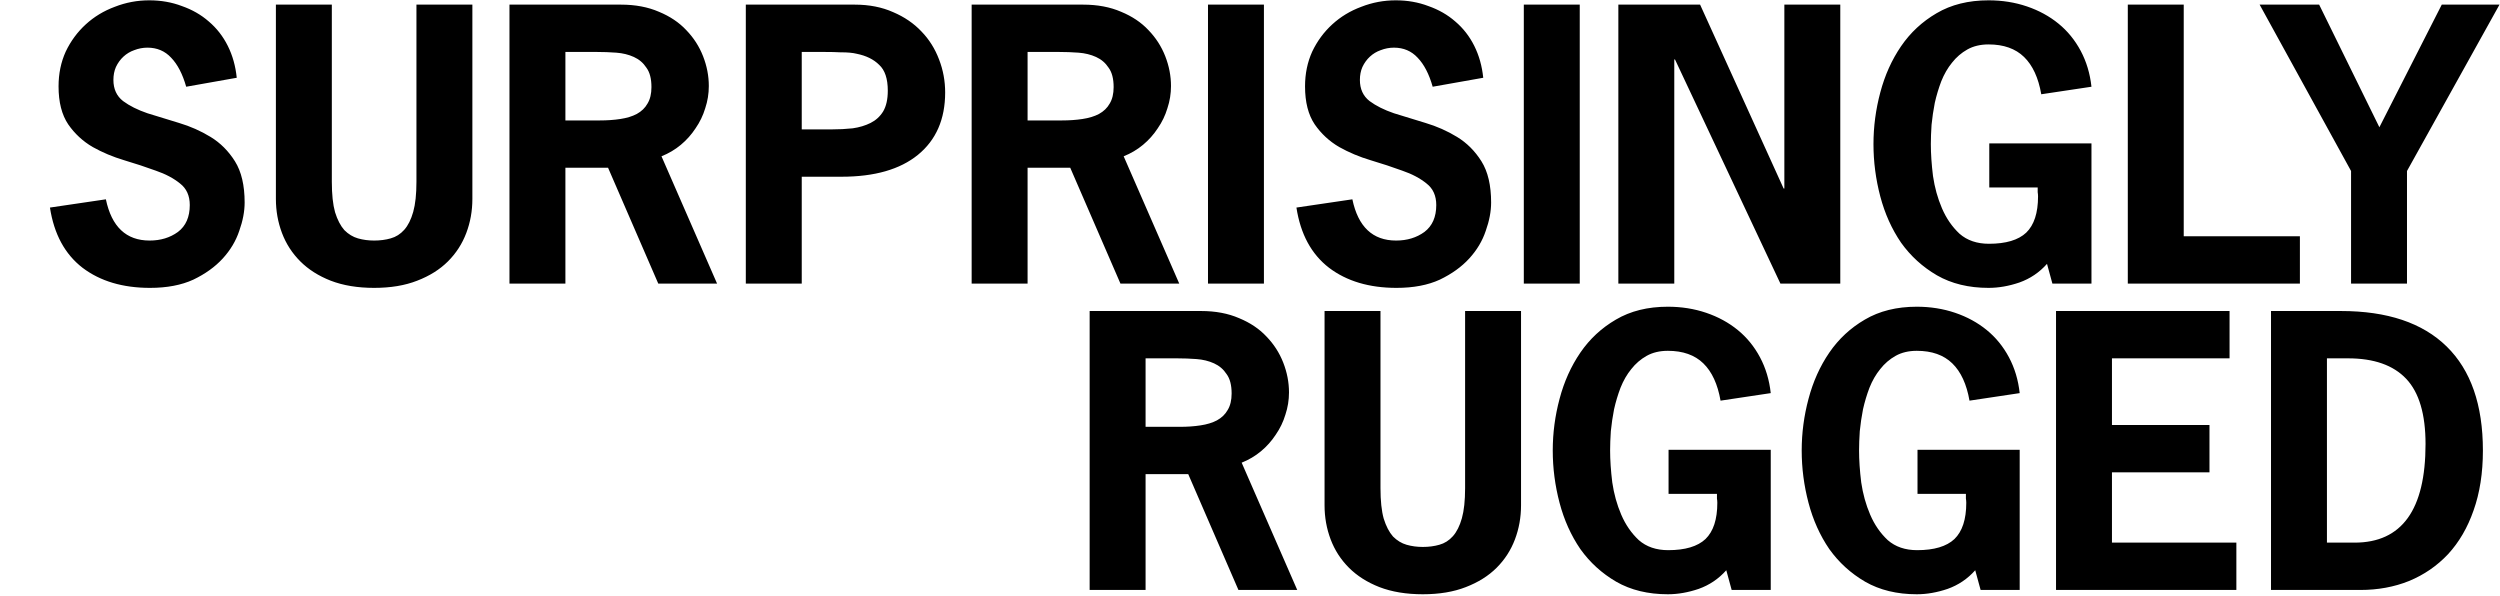 <svg width="767" height="183" viewBox="0 0 767 183" fill="none" xmlns="http://www.w3.org/2000/svg">
<path d="M17.964 26.5C17.964 22.613 18.697 19.057 20.164 15.83C21.704 12.603 23.757 9.817 26.324 7.47C28.891 5.123 31.861 3.327 35.234 2.08C38.607 0.76 42.127 0.1 45.794 0.1C49.387 0.1 52.724 0.687 55.804 1.86C58.957 2.96 61.707 4.537 64.054 6.59C66.474 8.643 68.417 11.137 69.884 14.07C71.351 17.003 72.267 20.267 72.634 23.86L57.124 26.61C56.024 22.723 54.484 19.753 52.504 17.7C50.597 15.647 48.177 14.62 45.244 14.62C43.851 14.62 42.494 14.877 41.174 15.39C39.927 15.83 38.827 16.49 37.874 17.37C36.921 18.25 36.151 19.313 35.564 20.56C35.051 21.733 34.794 23.053 34.794 24.52C34.794 27.307 35.784 29.47 37.764 31.01C39.744 32.477 42.237 33.723 45.244 34.75C48.251 35.703 51.477 36.693 54.924 37.72C58.371 38.747 61.597 40.177 64.604 42.01C67.611 43.843 70.104 46.337 72.084 49.49C74.064 52.643 75.054 56.86 75.054 62.14C75.054 64.853 74.504 67.75 73.404 70.83C72.377 73.91 70.691 76.733 68.344 79.3C65.997 81.867 62.991 84.03 59.324 85.79C55.657 87.477 51.221 88.32 46.014 88.32C37.654 88.32 30.761 86.267 25.334 82.16C19.907 77.98 16.571 71.82 15.324 63.68L32.484 61.15C34.244 69.583 38.717 73.8 45.904 73.8C49.277 73.8 52.174 72.92 54.594 71.16C57.014 69.327 58.224 66.577 58.224 62.91C58.224 60.05 57.234 57.85 55.254 56.31C53.274 54.697 50.781 53.377 47.774 52.35C44.767 51.25 41.541 50.187 38.094 49.16C34.647 48.133 31.421 46.777 28.414 45.09C25.407 43.33 22.914 41.02 20.934 38.16C18.954 35.227 17.964 31.34 17.964 26.5ZM101.805 1.42V55.76C101.805 59.647 102.135 62.763 102.795 65.11C103.528 67.457 104.481 69.29 105.655 70.61C106.901 71.857 108.295 72.7 109.835 73.14C111.375 73.58 113.025 73.8 114.785 73.8C116.618 73.8 118.305 73.58 119.845 73.14C121.458 72.7 122.851 71.82 124.025 70.5C125.198 69.18 126.115 67.347 126.775 65C127.435 62.653 127.765 59.573 127.765 55.76V1.42H144.925V61.04C144.925 64.707 144.301 68.19 143.055 71.49C141.808 74.79 139.938 77.687 137.445 80.18C134.951 82.673 131.798 84.653 127.985 86.12C124.245 87.587 119.845 88.32 114.785 88.32C109.725 88.32 105.288 87.587 101.475 86.12C97.734 84.653 94.618 82.673 92.124 80.18C89.631 77.687 87.761 74.79 86.514 71.49C85.268 68.19 84.644 64.707 84.644 61.04V1.42H101.805ZM190.515 1.42C194.915 1.42 198.802 2.153 202.175 3.62C205.549 5.013 208.335 6.883 210.535 9.23C212.809 11.577 214.532 14.253 215.705 17.26C216.879 20.267 217.465 23.31 217.465 26.39C217.465 28.737 217.099 31.01 216.365 33.21C215.705 35.41 214.715 37.463 213.395 39.37C212.149 41.277 210.645 42.963 208.885 44.43C207.125 45.897 205.145 47.07 202.945 47.95L219.995 87H201.955L186.555 51.47H173.465V87H156.305V1.42H190.515ZM173.465 15.94V36.95H184.025C186.299 36.95 188.389 36.803 190.295 36.51C192.275 36.217 193.962 35.703 195.355 34.97C196.822 34.163 197.922 33.1 198.655 31.78C199.462 30.46 199.865 28.773 199.865 26.72C199.865 24.153 199.352 22.173 198.325 20.78C197.372 19.313 196.089 18.213 194.475 17.48C192.862 16.747 191.065 16.307 189.085 16.16C187.105 16.013 185.125 15.94 183.145 15.94H173.465ZM262.255 1.42C266.655 1.42 270.578 2.19 274.025 3.73C277.472 5.197 280.368 7.177 282.715 9.67C285.062 12.09 286.858 14.95 288.105 18.25C289.352 21.477 289.975 24.85 289.975 28.37C289.975 36.583 287.188 42.963 281.615 47.51C276.115 51.983 268.305 54.22 258.185 54.22H245.975V87H228.815V1.42H262.255ZM245.975 39.7H255.105C257.378 39.7 259.542 39.59 261.595 39.37C263.648 39.077 265.482 38.527 267.095 37.72C268.708 36.913 269.992 35.74 270.945 34.2C271.898 32.587 272.375 30.46 272.375 27.82C272.375 24.153 271.495 21.513 269.735 19.9C268.048 18.213 265.738 17.077 262.805 16.49C262.218 16.343 261.522 16.233 260.715 16.16C259.982 16.087 258.992 16.05 257.745 16.05C256.498 15.977 254.922 15.94 253.015 15.94C251.182 15.94 248.835 15.94 245.975 15.94V39.7ZM332.312 1.42C336.712 1.42 340.599 2.153 343.972 3.62C347.345 5.013 350.132 6.883 352.332 9.23C354.605 11.577 356.329 14.253 357.502 17.26C358.675 20.267 359.262 23.31 359.262 26.39C359.262 28.737 358.895 31.01 358.162 33.21C357.502 35.41 356.512 37.463 355.192 39.37C353.945 41.277 352.442 42.963 350.682 44.43C348.922 45.897 346.942 47.07 344.742 47.95L361.792 87H343.752L328.352 51.47H315.262V87H298.102V1.42H332.312ZM315.262 15.94V36.95H325.822C328.095 36.95 330.185 36.803 332.092 36.51C334.072 36.217 335.759 35.703 337.152 34.97C338.619 34.163 339.719 33.1 340.452 31.78C341.259 30.46 341.662 28.773 341.662 26.72C341.662 24.153 341.149 22.173 340.122 20.78C339.169 19.313 337.885 18.213 336.272 17.48C334.659 16.747 332.862 16.307 330.882 16.16C328.902 16.013 326.922 15.94 324.942 15.94H315.262ZM387.772 1.42V87H370.612V1.42H387.772ZM400.386 26.5C400.386 22.613 401.119 19.057 402.586 15.83C404.126 12.603 406.179 9.817 408.746 7.47C411.312 5.123 414.282 3.327 417.656 2.08C421.029 0.76 424.549 0.1 428.216 0.1C431.809 0.1 435.146 0.687 438.226 1.86C441.379 2.96 444.129 4.537 446.476 6.59C448.896 8.643 450.839 11.137 452.306 14.07C453.772 17.003 454.689 20.267 455.056 23.86L439.546 26.61C438.446 22.723 436.906 19.753 434.926 17.7C433.019 15.647 430.599 14.62 427.666 14.62C426.272 14.62 424.916 14.877 423.596 15.39C422.349 15.83 421.249 16.49 420.296 17.37C419.342 18.25 418.572 19.313 417.986 20.56C417.472 21.733 417.216 23.053 417.216 24.52C417.216 27.307 418.206 29.47 420.186 31.01C422.166 32.477 424.659 33.723 427.666 34.75C430.672 35.703 433.899 36.693 437.346 37.72C440.792 38.747 444.019 40.177 447.026 42.01C450.032 43.843 452.526 46.337 454.506 49.49C456.486 52.643 457.476 56.86 457.476 62.14C457.476 64.853 456.926 67.75 455.826 70.83C454.799 73.91 453.112 76.733 450.766 79.3C448.419 81.867 445.412 84.03 441.746 85.79C438.079 87.477 433.642 88.32 428.436 88.32C420.076 88.32 413.182 86.267 407.756 82.16C402.329 77.98 398.992 71.82 397.746 63.68L414.906 61.15C416.666 69.583 421.139 73.8 428.326 73.8C431.699 73.8 434.596 72.92 437.016 71.16C439.436 69.327 440.646 66.577 440.646 62.91C440.646 60.05 439.656 57.85 437.676 56.31C435.696 54.697 433.202 53.377 430.196 52.35C427.189 51.25 423.962 50.187 420.516 49.16C417.069 48.133 413.842 46.777 410.836 45.09C407.829 43.33 405.336 41.02 403.356 38.16C401.376 35.227 400.386 31.34 400.386 26.5ZM484.666 1.42V87H467.506V1.42H484.666ZM521.59 1.42L547.22 57.85H547.44V1.42H564.6V87H546.23L513.89 18.25H513.67V87H496.51V1.42H521.59ZM574.782 44.21C574.782 38.857 575.479 33.577 576.872 28.37C578.266 23.09 580.392 18.36 583.252 14.18C586.112 10 589.742 6.627 594.142 4.06C598.616 1.42 603.932 0.1 610.092 0.1C614.272 0.1 618.196 0.723 621.862 1.97C625.529 3.217 628.756 4.977 631.542 7.25C634.329 9.523 636.602 12.31 638.362 15.61C640.122 18.91 641.222 22.577 641.662 26.61L626.262 28.92C625.382 23.86 623.622 20.047 620.982 17.48C618.342 14.913 614.712 13.63 610.092 13.63C607.599 13.63 605.436 14.143 603.602 15.17C601.769 16.197 600.192 17.553 598.872 19.24C597.552 20.853 596.452 22.76 595.572 24.96C594.766 27.087 594.106 29.287 593.592 31.56C593.152 33.833 592.822 36.07 592.602 38.27C592.456 40.47 592.382 42.45 592.382 44.21C592.382 47.143 592.602 50.407 593.042 54C593.556 57.52 594.472 60.82 595.792 63.9C597.112 66.98 598.909 69.583 601.182 71.71C603.529 73.763 606.536 74.79 610.202 74.79C615.409 74.79 619.222 73.653 621.642 71.38C624.062 69.033 625.272 65.33 625.272 60.27C625.272 59.83 625.236 59.39 625.162 58.95C625.162 58.437 625.162 57.96 625.162 57.52H610.312V43.99H641.662V87H629.672L628.022 80.95C625.676 83.59 622.852 85.497 619.552 86.67C616.326 87.77 613.172 88.32 610.092 88.32C604.006 88.32 598.726 87.037 594.252 84.47C589.852 81.903 586.186 78.567 583.252 74.46C580.392 70.28 578.266 65.55 576.872 60.27C575.479 54.99 574.782 49.637 574.782 44.21ZM669.969 1.42V72.48H705.609V87H652.809V1.42H669.969ZM711.515 1.42L729.995 39.04L749.135 1.42H766.845L738.465 52.46V87H721.305V52.46L693.255 1.42H711.515ZM368.513 95.42C372.913 95.42 376.8 96.153 380.173 97.62C383.547 99.013 386.333 100.883 388.533 103.23C390.807 105.577 392.53 108.253 393.703 111.26C394.877 114.267 395.463 117.31 395.463 120.39C395.463 122.737 395.097 125.01 394.363 127.21C393.703 129.41 392.713 131.463 391.393 133.37C390.147 135.277 388.643 136.963 386.883 138.43C385.123 139.897 383.143 141.07 380.943 141.95L397.993 181H379.953L364.553 145.47H351.463V181H334.303V95.42H368.513ZM351.463 109.94V130.95H362.023C364.297 130.95 366.387 130.803 368.293 130.51C370.273 130.217 371.96 129.703 373.353 128.97C374.82 128.163 375.92 127.1 376.653 125.78C377.46 124.46 377.863 122.773 377.863 120.72C377.863 118.153 377.35 116.173 376.323 114.78C375.37 113.313 374.087 112.213 372.473 111.48C370.86 110.747 369.063 110.307 367.083 110.16C365.103 110.013 363.123 109.94 361.143 109.94H351.463ZM423.533 95.42V149.76C423.533 153.647 423.863 156.763 424.523 159.11C425.256 161.457 426.21 163.29 427.383 164.61C428.63 165.857 430.023 166.7 431.563 167.14C433.103 167.58 434.753 167.8 436.513 167.8C438.346 167.8 440.033 167.58 441.573 167.14C443.186 166.7 444.58 165.82 445.753 164.5C446.926 163.18 447.843 161.347 448.503 159C449.163 156.653 449.493 153.573 449.493 149.76V95.42H466.653V155.04C466.653 158.707 466.03 162.19 464.783 165.49C463.536 168.79 461.666 171.687 459.173 174.18C456.68 176.673 453.526 178.653 449.713 180.12C445.973 181.587 441.573 182.32 436.513 182.32C431.453 182.32 427.016 181.587 423.203 180.12C419.463 178.653 416.346 176.673 413.853 174.18C411.36 171.687 409.49 168.79 408.243 165.49C406.996 162.19 406.373 158.707 406.373 155.04V95.42H423.533ZM476.384 138.21C476.384 132.857 477.08 127.577 478.474 122.37C479.867 117.09 481.994 112.36 484.854 108.18C487.714 104 491.344 100.627 495.744 98.06C500.217 95.42 505.534 94.1 511.694 94.1C515.874 94.1 519.797 94.723 523.464 95.97C527.13 97.217 530.357 98.977 533.144 101.25C535.93 103.523 538.204 106.31 539.964 109.61C541.724 112.91 542.824 116.577 543.264 120.61L527.864 122.92C526.984 117.86 525.224 114.047 522.584 111.48C519.944 108.913 516.314 107.63 511.694 107.63C509.2 107.63 507.037 108.143 505.204 109.17C503.37 110.197 501.794 111.553 500.474 113.24C499.154 114.853 498.054 116.76 497.174 118.96C496.367 121.087 495.707 123.287 495.194 125.56C494.754 127.833 494.424 130.07 494.204 132.27C494.057 134.47 493.984 136.45 493.984 138.21C493.984 141.143 494.204 144.407 494.644 148C495.157 151.52 496.074 154.82 497.394 157.9C498.714 160.98 500.51 163.583 502.784 165.71C505.13 167.763 508.137 168.79 511.804 168.79C517.01 168.79 520.824 167.653 523.244 165.38C525.664 163.033 526.874 159.33 526.874 154.27C526.874 153.83 526.837 153.39 526.764 152.95C526.764 152.437 526.764 151.96 526.764 151.52H511.914V137.99H543.264V181H531.274L529.624 174.95C527.277 177.59 524.454 179.497 521.154 180.67C517.927 181.77 514.774 182.32 511.694 182.32C505.607 182.32 500.327 181.037 495.854 178.47C491.454 175.903 487.787 172.567 484.854 168.46C481.994 164.28 479.867 159.55 478.474 154.27C477.08 148.99 476.384 143.637 476.384 138.21ZM552.761 138.21C552.761 132.857 553.457 127.577 554.851 122.37C556.244 117.09 558.371 112.36 561.231 108.18C564.091 104 567.721 100.627 572.121 98.06C576.594 95.42 581.911 94.1 588.071 94.1C592.251 94.1 596.174 94.723 599.841 95.97C603.507 97.217 606.734 98.977 609.521 101.25C612.307 103.523 614.581 106.31 616.341 109.61C618.101 112.91 619.201 116.577 619.641 120.61L604.241 122.92C603.361 117.86 601.601 114.047 598.961 111.48C596.321 108.913 592.691 107.63 588.071 107.63C585.577 107.63 583.414 108.143 581.581 109.17C579.747 110.197 578.171 111.553 576.851 113.24C575.531 114.853 574.431 116.76 573.551 118.96C572.744 121.087 572.084 123.287 571.571 125.56C571.131 127.833 570.801 130.07 570.581 132.27C570.434 134.47 570.361 136.45 570.361 138.21C570.361 141.143 570.581 144.407 571.021 148C571.534 151.52 572.451 154.82 573.771 157.9C575.091 160.98 576.887 163.583 579.161 165.71C581.507 167.763 584.514 168.79 588.181 168.79C593.387 168.79 597.201 167.653 599.621 165.38C602.041 163.033 603.251 159.33 603.251 154.27C603.251 153.83 603.214 153.39 603.141 152.95C603.141 152.437 603.141 151.96 603.141 151.52H588.291V137.99H619.641V181H607.651L606.001 174.95C603.654 177.59 600.831 179.497 597.531 180.67C594.304 181.77 591.151 182.32 588.071 182.32C581.984 182.32 576.704 181.037 572.231 178.47C567.831 175.903 564.164 172.567 561.231 168.46C558.371 164.28 556.244 159.55 554.851 154.27C553.457 148.99 552.761 143.637 552.761 138.21ZM684.028 95.42V109.94H647.948V130.4H677.868V144.92H647.948V166.48H686.118V181H630.788V95.42H684.028ZM718.195 95.42C732.421 95.42 743.238 99.05 750.645 106.31C758.051 113.57 761.755 124.203 761.755 138.21C761.755 145.103 760.801 151.227 758.895 156.58C757.061 161.86 754.458 166.333 751.085 170C747.711 173.593 743.715 176.343 739.095 178.25C734.548 180.083 729.561 181 724.135 181H696.745V95.42H718.195ZM722.375 166.48C736.895 166.48 744.155 156.397 744.155 136.23C744.155 127.063 742.175 120.39 738.215 116.21C734.255 112.03 728.315 109.94 720.395 109.94H713.905V166.48H722.375Z" fill="black"/>
</svg>
